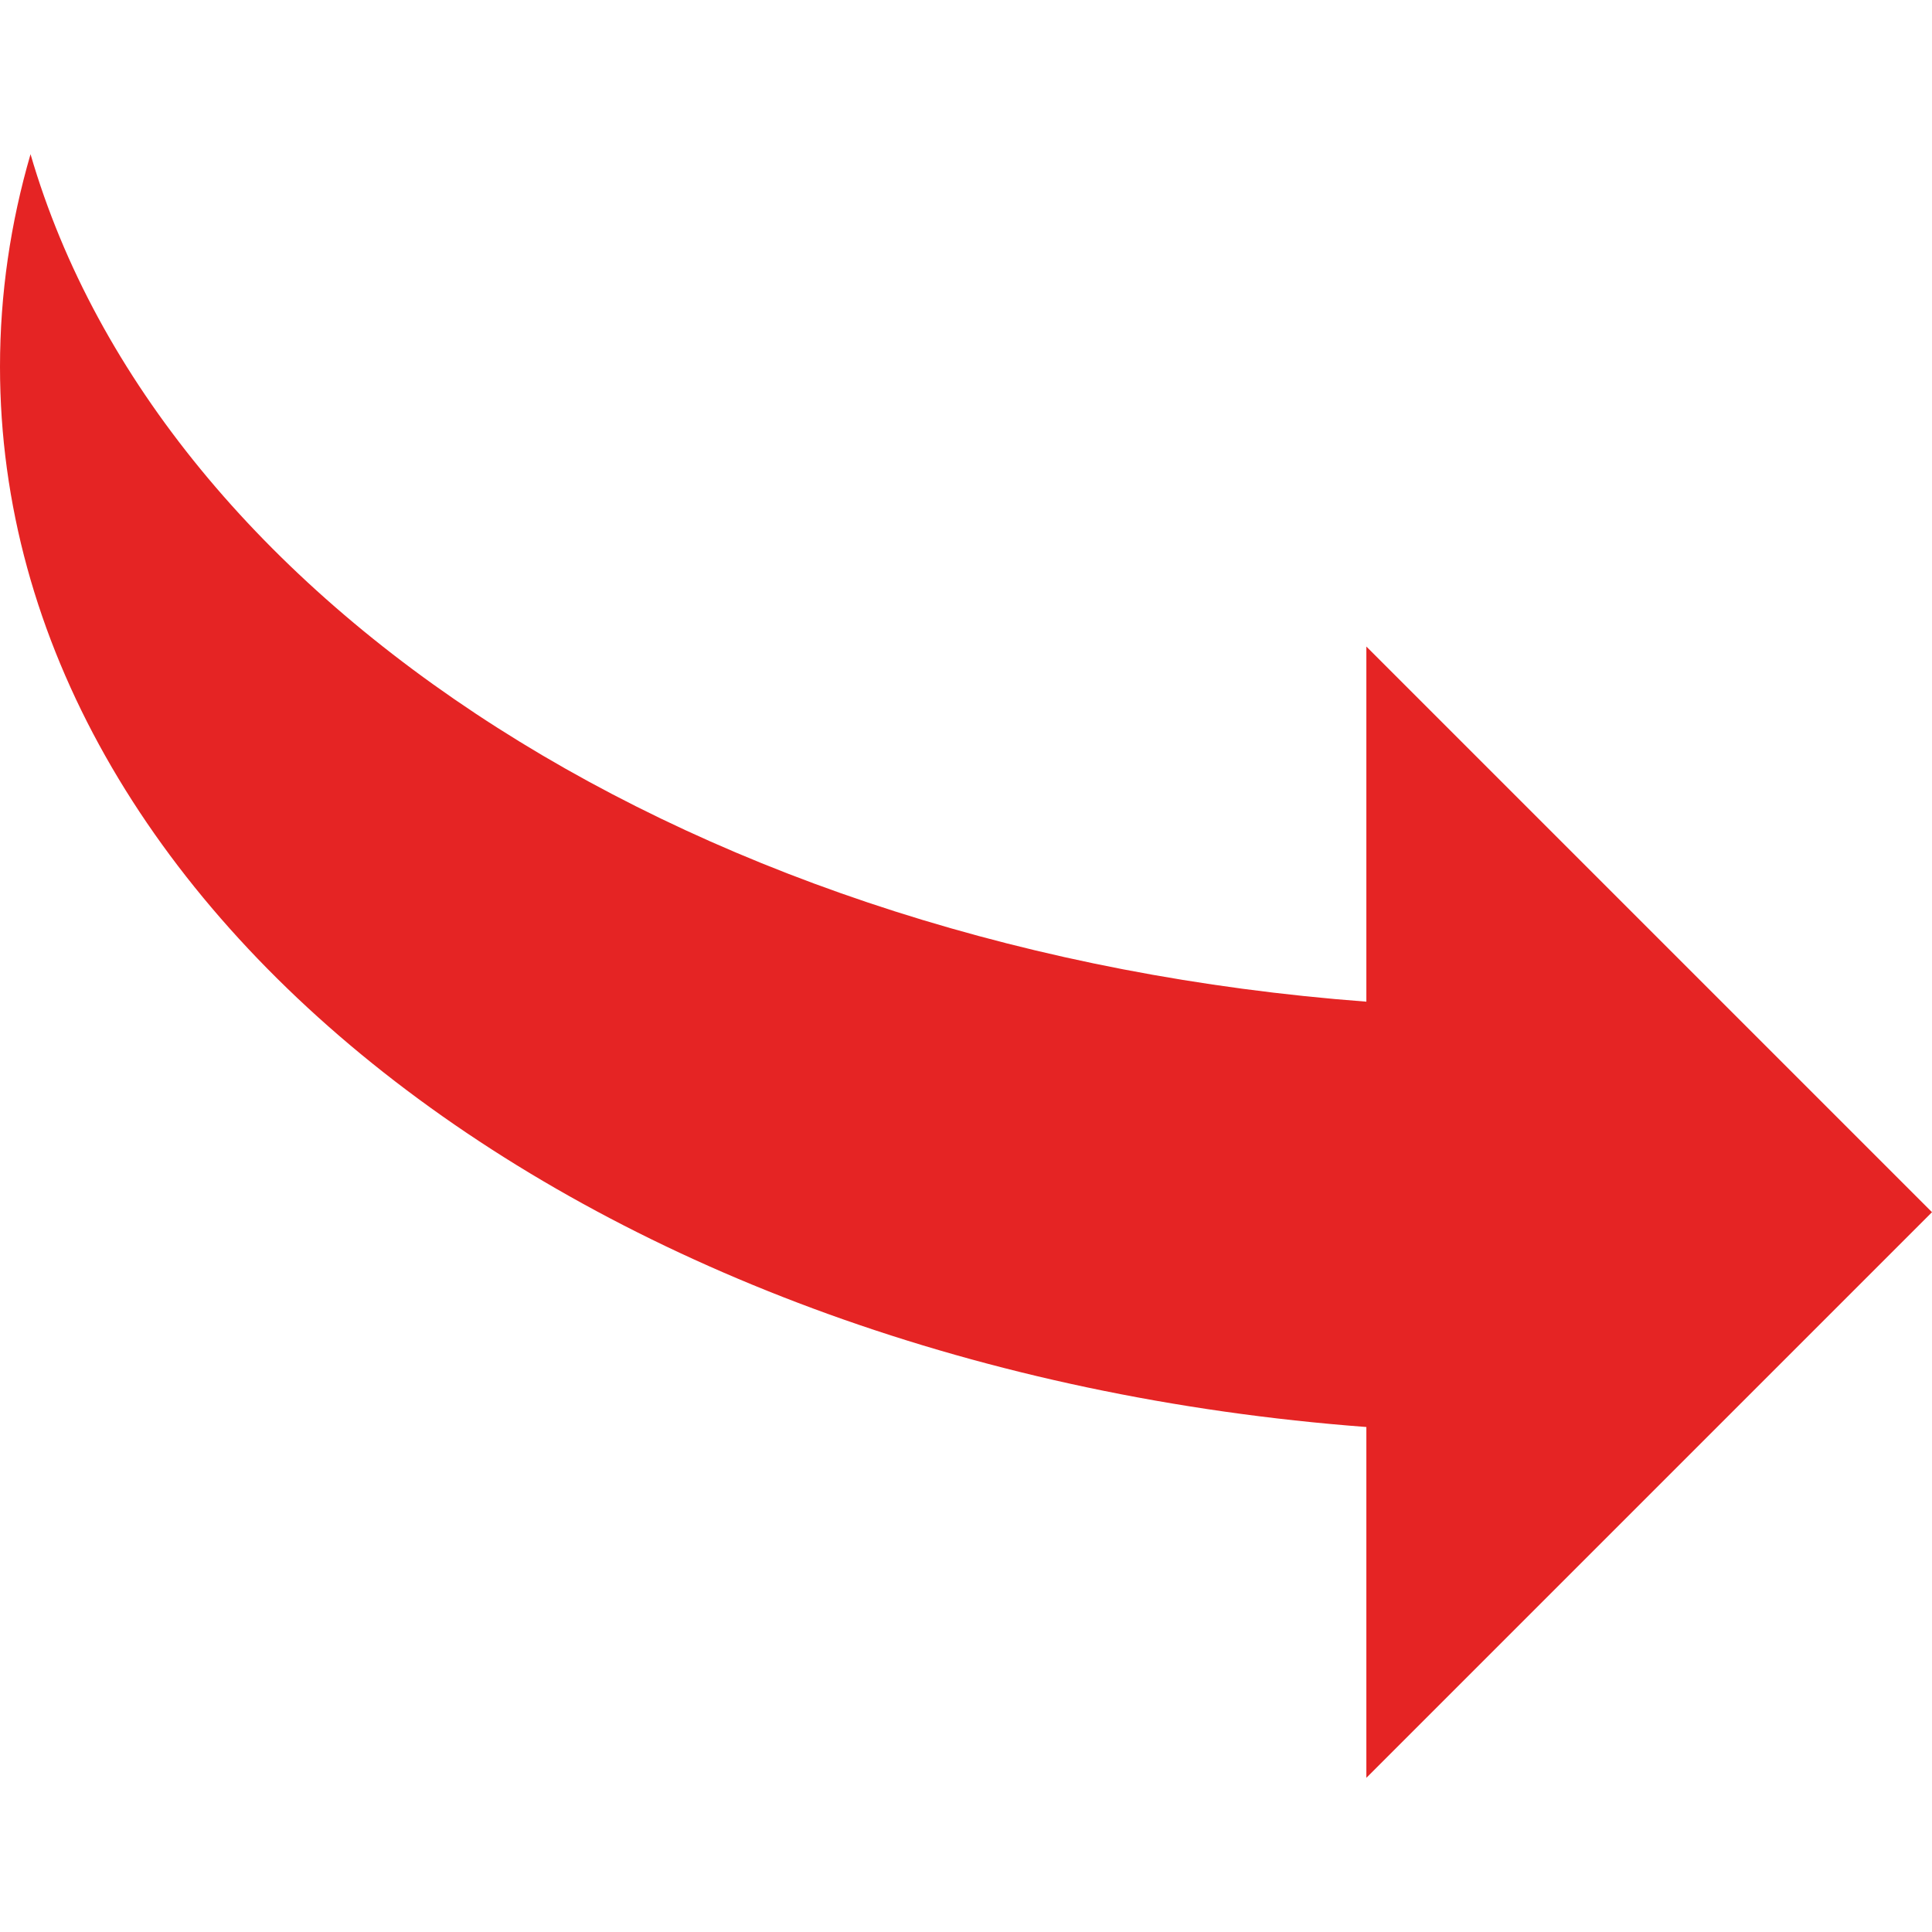 <?xml version="1.0" encoding="UTF-8"?> <svg xmlns="http://www.w3.org/2000/svg" xmlns:xlink="http://www.w3.org/1999/xlink" version="1.1" id="Capa_1" x="0px" y="0px" viewBox="0 0 155.139 155.139" style="enable-background:new 0 0 155.139 155.139;" xml:space="preserve"><g><g><path style="fill: rgb(229, 36, 36);" d="M109.719,114.588v28.17l45.42-45.42l-45.42-45.42v28.516C56.202,76.4,12.966,48.529,2.452,12.381 C0.847,17.895,0,23.605,0,29.452C0,73.601,48.027,109.94,109.719,114.588z" fill="#010002"></path></g></g></svg> 